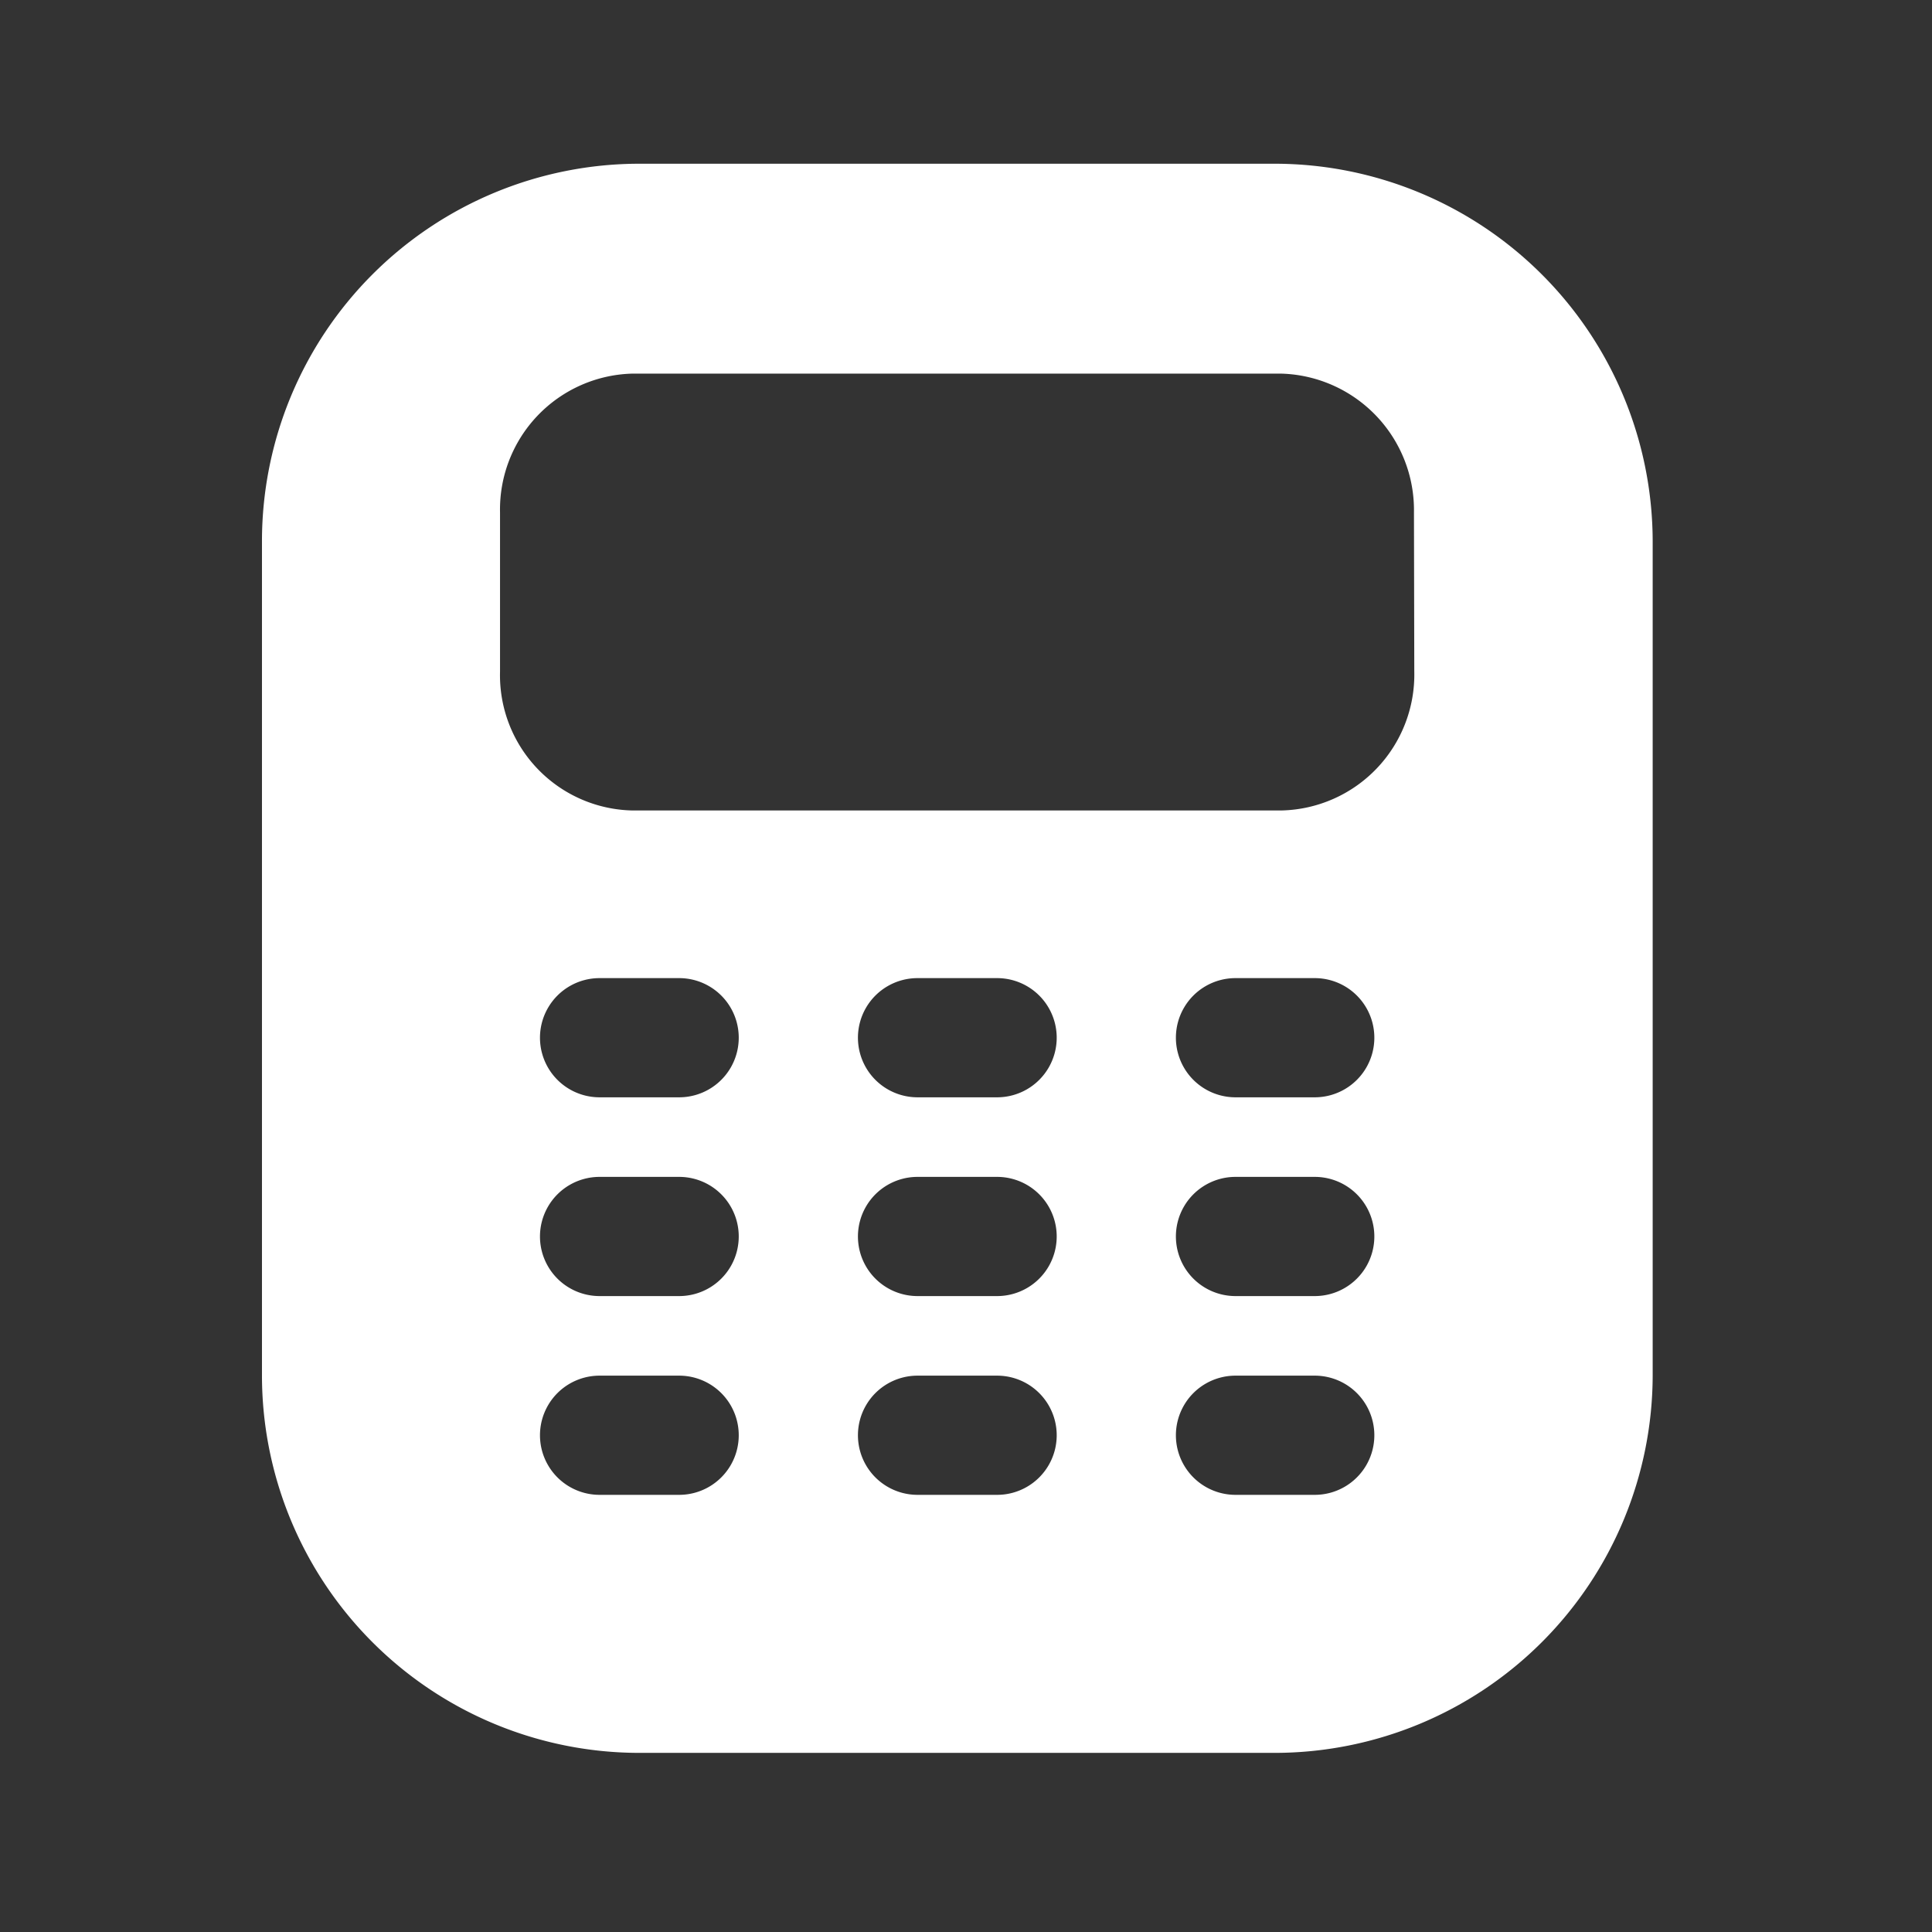 <svg xmlns="http://www.w3.org/2000/svg" width="59" height="59" fill="none" viewBox="0 0 59 59"><rect x="0" y="0" width="59" height="59" fill="#333333" stroke="none"/><path fill="#fff" d="M38.94 5H19.53A11.53 11.53 0 0 0 8 16.53V42a11.53 11.53 0 0 0 11.53 11.53h19.41A11.55 11.55 0 0 0 50.47 42V16.53A11.55 11.55 0 0 0 38.94 5m-18.2 40.65h-2.43a1.82 1.82 0 0 1 0-3.64h2.43a1.82 1.82 0 0 1 0 3.64m0-6.07h-2.43a1.82 1.82 0 0 1 0-3.64h2.43a1.82 1.82 0 1 1 0 3.64m0-6.07h-2.43a1.82 1.82 0 1 1 0-3.64h2.43a1.82 1.82 0 0 1 0 3.64m9.7 12.14h-2.42a1.82 1.82 0 0 1 0-3.64h2.43a1.82 1.82 0 0 1 0 3.64m0-6.07h-2.43a1.82 1.82 0 0 1 0-3.64h2.43a1.82 1.82 0 1 1 0 3.64m0-6.07h-2.43a1.82 1.82 0 1 1 0-3.64h2.43a1.82 1.82 0 0 1 0 3.64m9.7 12.14h-2.42a1.82 1.82 0 0 1 0-3.64h2.42a1.82 1.82 0 0 1 0 3.64m0-6.07h-2.42a1.82 1.82 0 0 1 0-3.64h2.42a1.82 1.82 0 1 1 0 3.64m0-6.07h-2.42a1.82 1.82 0 1 1 0-3.64h2.42a1.82 1.82 0 0 1 0 3.64m3.04-13a4.15 4.15 0 0 1-4.05 4.24H19.3a4.13 4.13 0 0 1-4.03-4.24v-4.86a4.15 4.15 0 0 1 4.03-4.24h19.83a4.17 4.17 0 0 1 4.05 4.24z"/></svg>